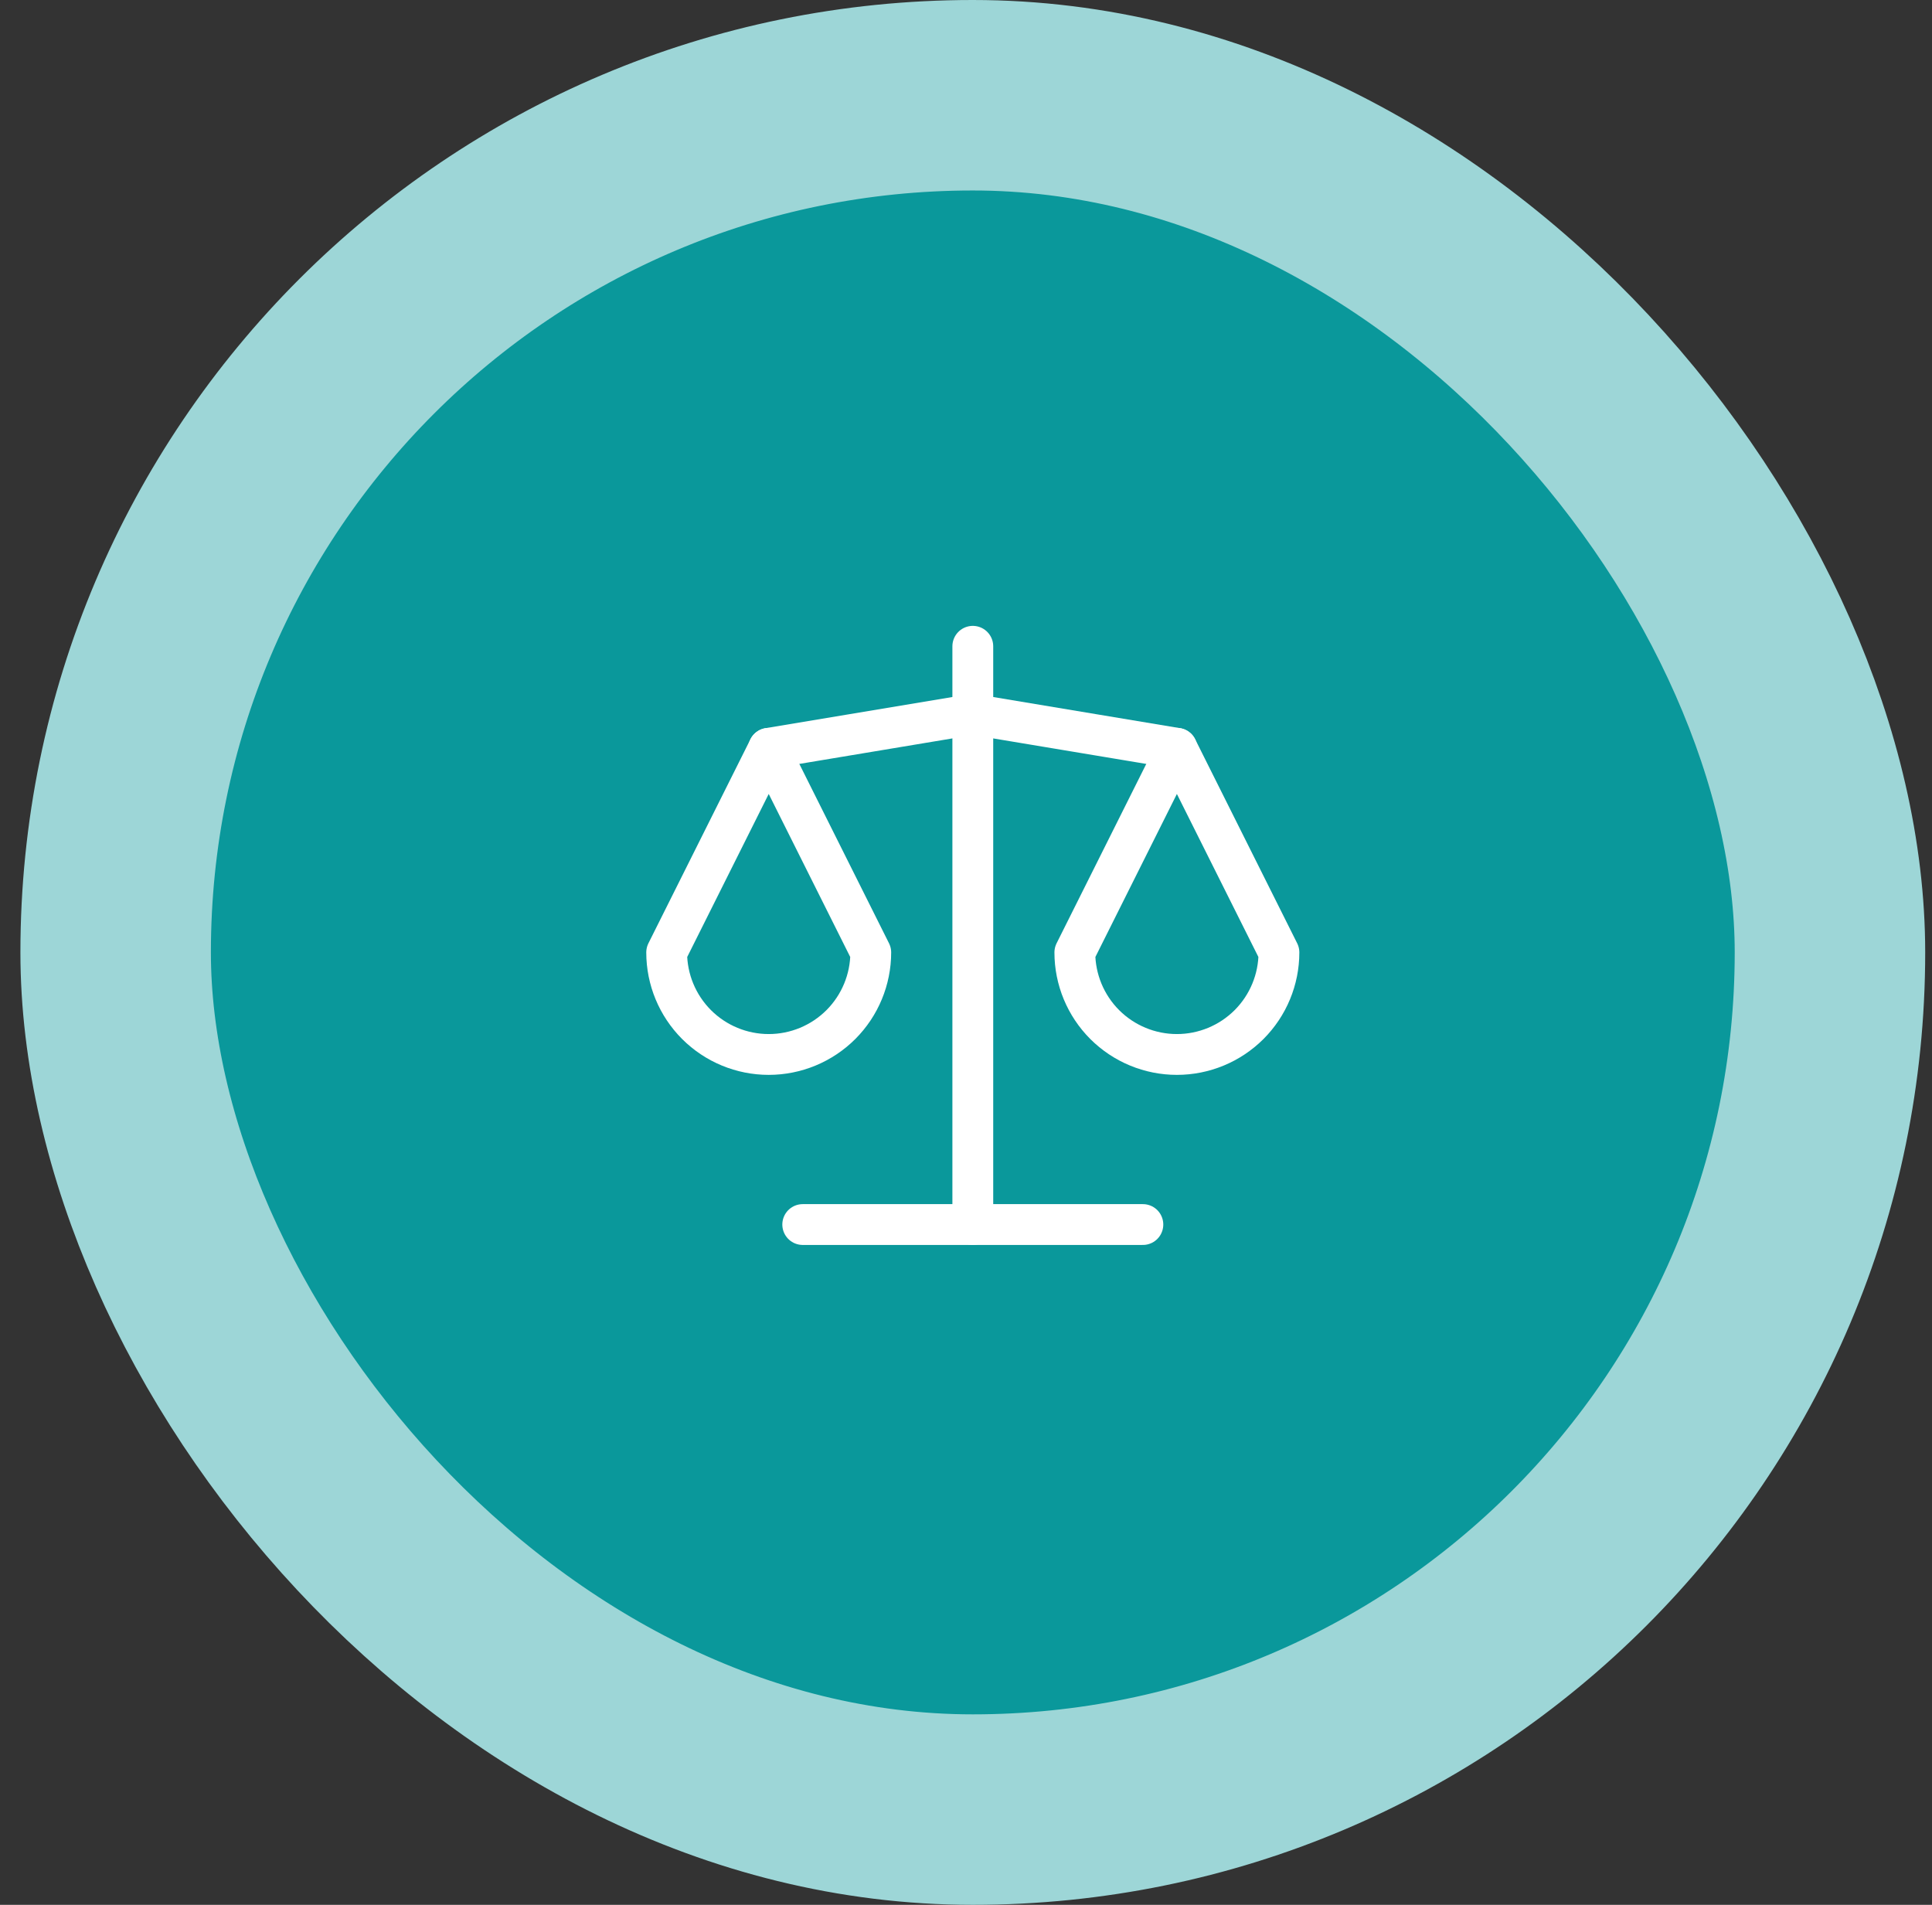 <?xml version="1.0" encoding="UTF-8"?>
<svg xmlns="http://www.w3.org/2000/svg" width="71" height="70" viewBox="0 0 71 70" fill="none">
  <rect x="0" y="0" width="71" height="70" fill="#333333" stroke="none"/>
  <rect x="4.25" y="3.5" width="63" height="63" rx="31.5" fill="#0A989B"></rect>
  <rect x="4.25" y="3.5" width="63" height="63" rx="31.5" stroke="#9DD6D7" stroke-width="7"></rect>
  <path d="M29.5 45H42" stroke="white" stroke-width="1.5" stroke-linecap="round" stroke-linejoin="round"></path>
  <path d="M28.25 27.5L35.75 26.25L43.25 27.5" stroke="white" stroke-width="1.5" stroke-linecap="round" stroke-linejoin="round"></path>
  <path d="M35.75 23.75V45" stroke="white" stroke-width="1.5" stroke-linecap="round" stroke-linejoin="round"></path>
  <path d="M32 35L28.25 27.5L24.5 35C24.5 35.995 24.895 36.948 25.598 37.652C26.302 38.355 27.255 38.75 28.25 38.75C29.245 38.75 30.198 38.355 30.902 37.652C31.605 36.948 32 35.995 32 35Z" stroke="white" stroke-width="1.5" stroke-linecap="round" stroke-linejoin="round"></path>
  <path d="M47 35L43.25 27.5L39.5 35C39.5 35.995 39.895 36.948 40.598 37.652C41.302 38.355 42.255 38.75 43.25 38.75C44.245 38.75 45.198 38.355 45.902 37.652C46.605 36.948 47 35.995 47 35Z" stroke="white" stroke-width="1.5" stroke-linecap="round" stroke-linejoin="round"></path>
</svg>
